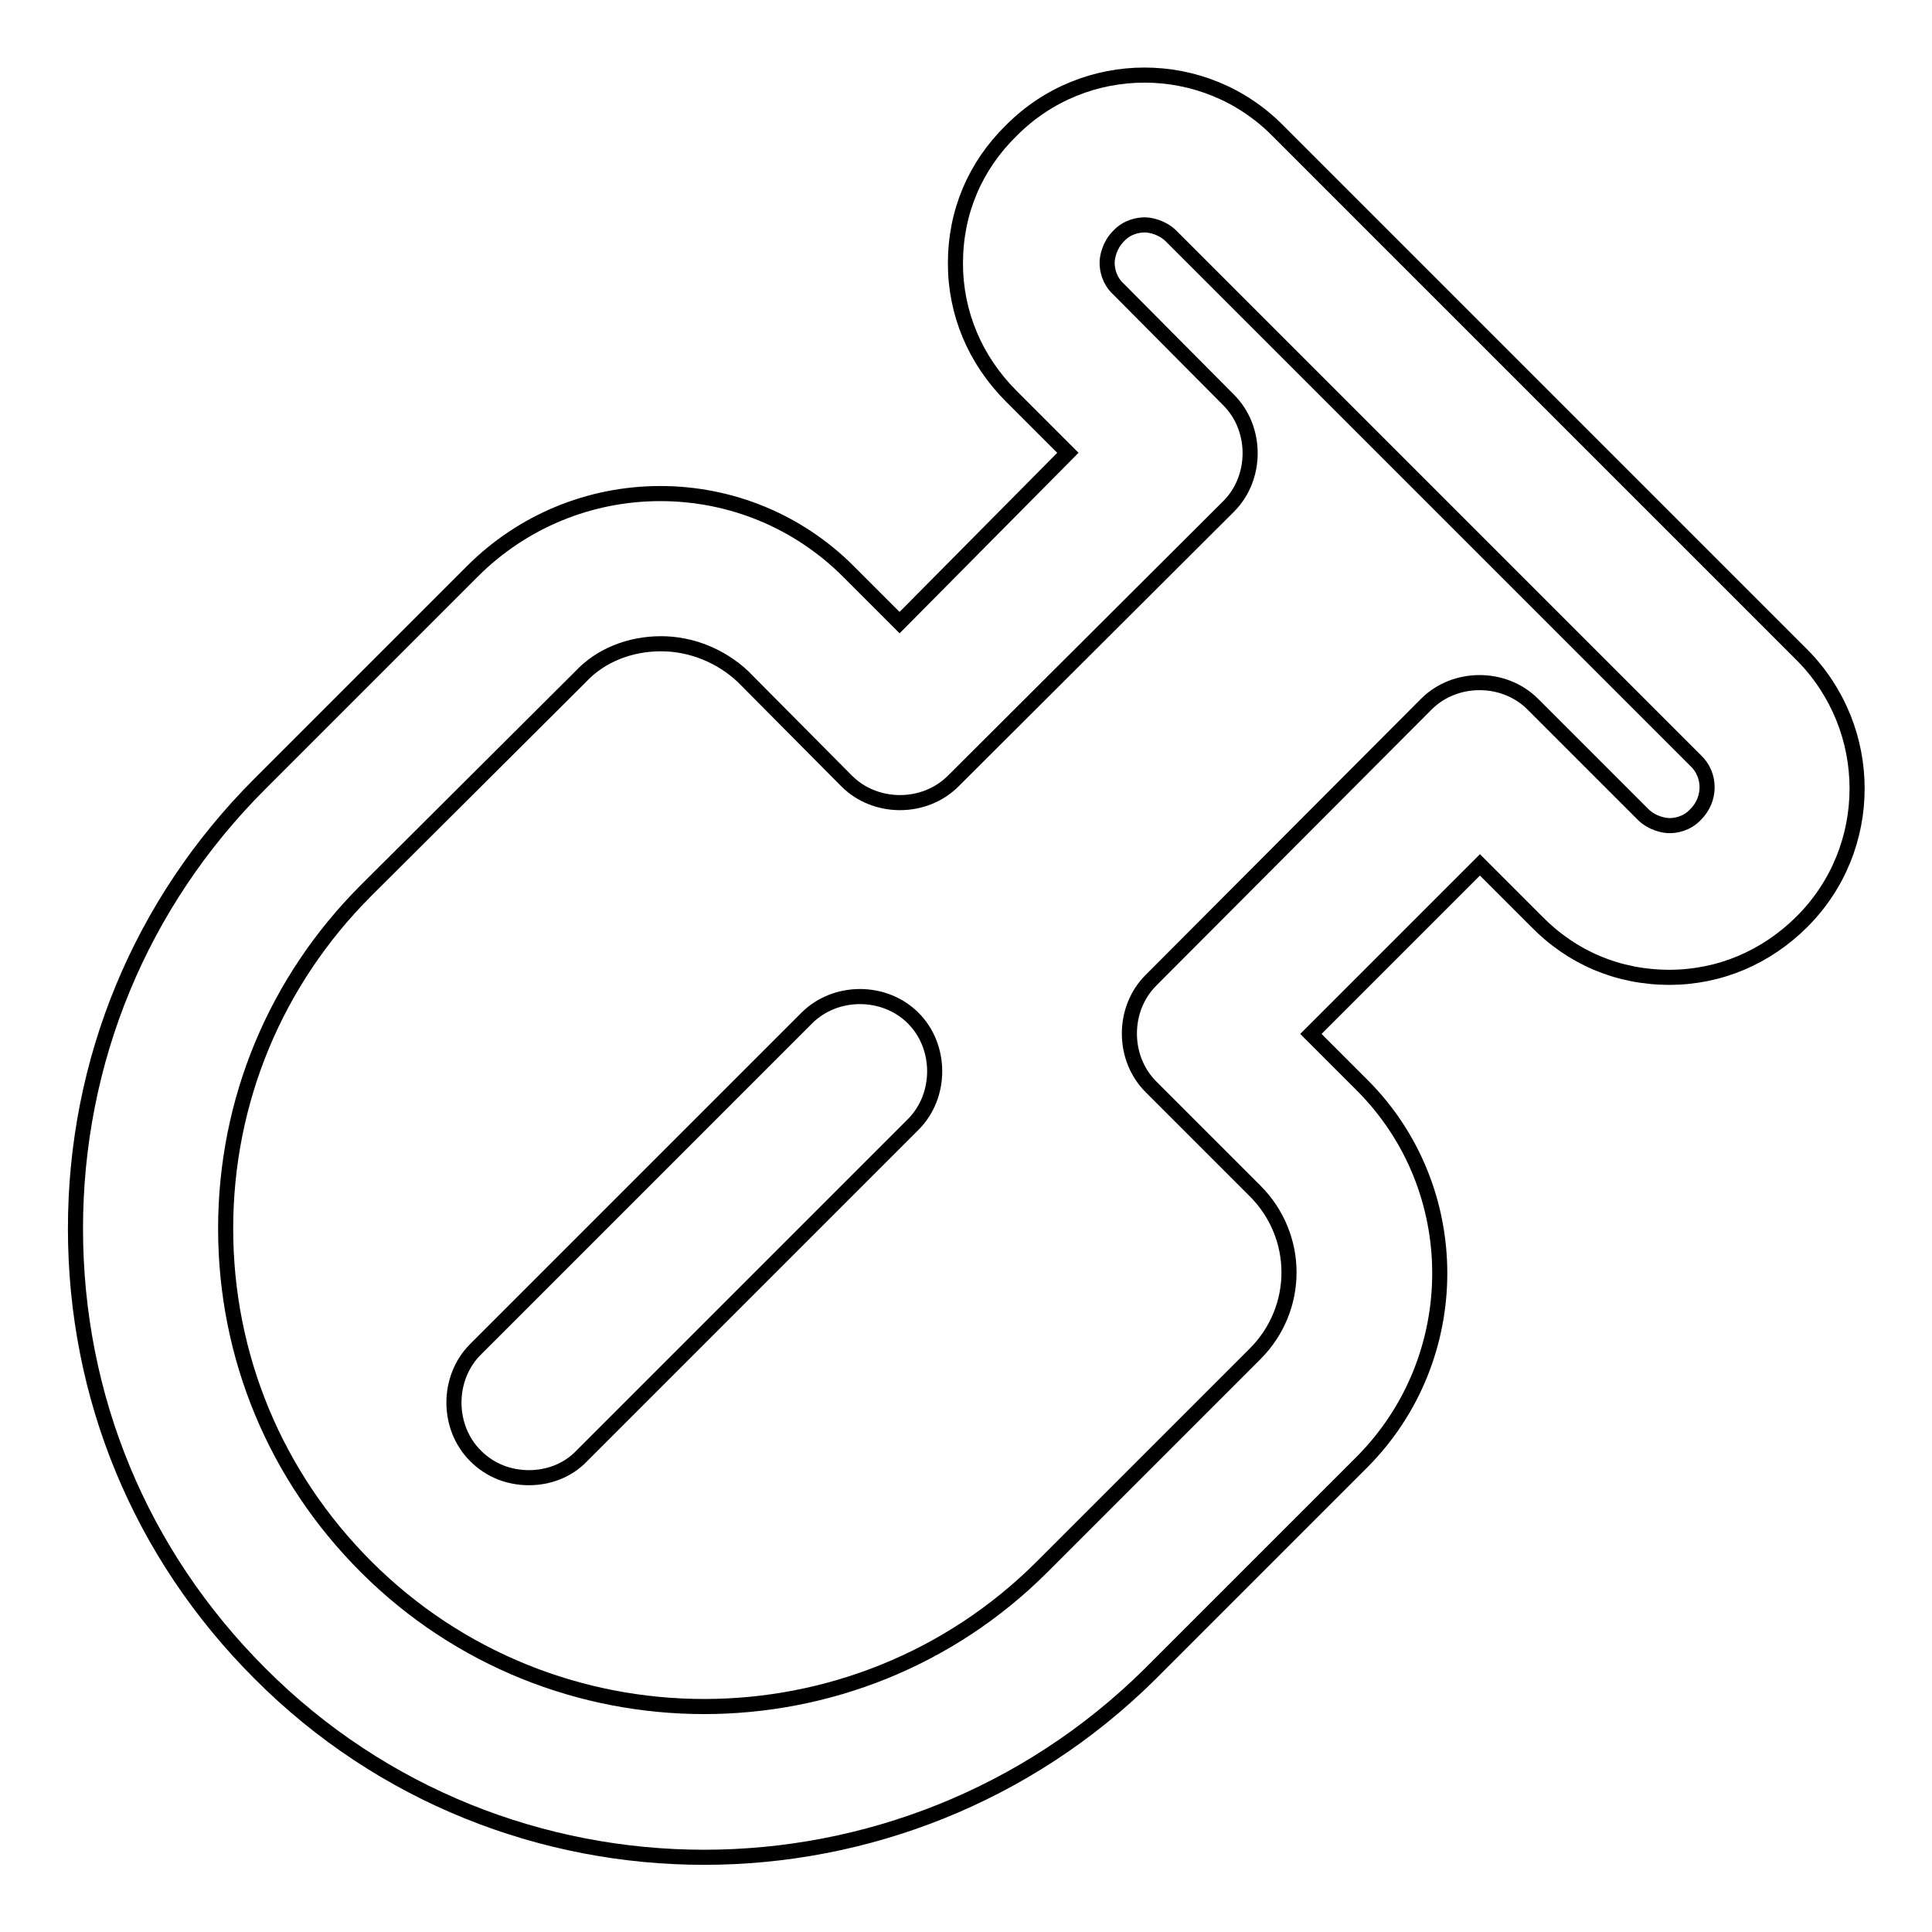 <?xml version="1.0" encoding="utf-8"?>
<!-- Svg Vector Icons : http://www.onlinewebfonts.com/icon -->
<!DOCTYPE svg PUBLIC "-//W3C//DTD SVG 1.1//EN" "http://www.w3.org/Graphics/SVG/1.1/DTD/svg11.dtd">
<svg version="1.1" xmlns="http://www.w3.org/2000/svg" xmlns:xlink="http://www.w3.org/1999/xlink" x="0px" y="0px" viewBox="0 0 256 256" enable-background="new 0 0 256 256" xml:space="preserve">
<g> <path stroke-width="2" fill-opacity="0" stroke="#000000"  d="M93.3,246.1c-21.3,0-42.7-8.1-58.9-24.4C18.6,205.9,10,185.1,10,162.8c0-22.2,8.6-43.1,24.4-58.9l28.2-28.2 c6.6-6.6,15.5-10.3,24.9-10.3c9.4,0,18.3,3.7,24.9,10.3l6.8,6.8L141.5,60l-7.5-7.5c-4.8-4.8-7.4-11-7.4-17.6 c0-6.8,2.6-12.9,7.4-17.6c9.7-9.8,25.6-9.8,35.3,0l69.5,69.5c9.7,9.8,9.7,25.6,0,35.3c-4.8,4.8-11,7.4-17.6,7.4 c-6.8,0-12.9-2.6-17.6-7.4l-7.5-7.5l-22.4,22.4l6.8,6.8c13.7,13.7,13.7,36.1,0,49.9l-28.2,28.2C136,238,114.6,246.1,93.3,246.1z  M87.6,85.3c-4.1,0-8,1.5-10.7,4.4L48.5,118c-12,12-18.6,27.9-18.6,44.8c0,16.9,6.6,32.8,18.6,44.8c24.7,24.7,64.9,24.7,89.6,0 l28.2-28.2c6-6,6-15.6,0-21.6L152.5,144c-3.8-3.8-3.8-10.3,0-14.1L189,93.3c3.8-3.8,10.3-3.8,14.1,0l14.6,14.6 c1.2,1.2,2.8,1.5,3.5,1.5c0.8,0,2.3-0.2,3.5-1.5c2-2,2-5.2,0-7.1l-69.5-69.5c-1.2-1.2-2.8-1.5-3.5-1.5c-0.8,0-2.3,0.2-3.5,1.5 c-1.2,1.2-1.5,2.8-1.5,3.5c0,0.8,0.2,2.3,1.5,3.5L162.8,53c3.8,3.8,3.8,10.3,0,14.1l-36.5,36.4c-3.8,3.8-10.3,3.8-14.1,0L98.4,89.6 C95.5,86.9,91.6,85.3,87.6,85.3z"/> <path stroke-width="2" fill-opacity="0" stroke="#000000"  d="M70.1,195.8c-2.6,0-5.1-0.9-7.1-2.9c-3.8-3.8-3.8-10.3,0-14.1l43.9-43.9c3.8-3.8,10.3-3.8,14.1,0 c3.8,3.8,3.8,10.3,0,14.1l-43.9,43.9C75.2,194.9,72.6,195.8,70.1,195.8z"/></g>
</svg>